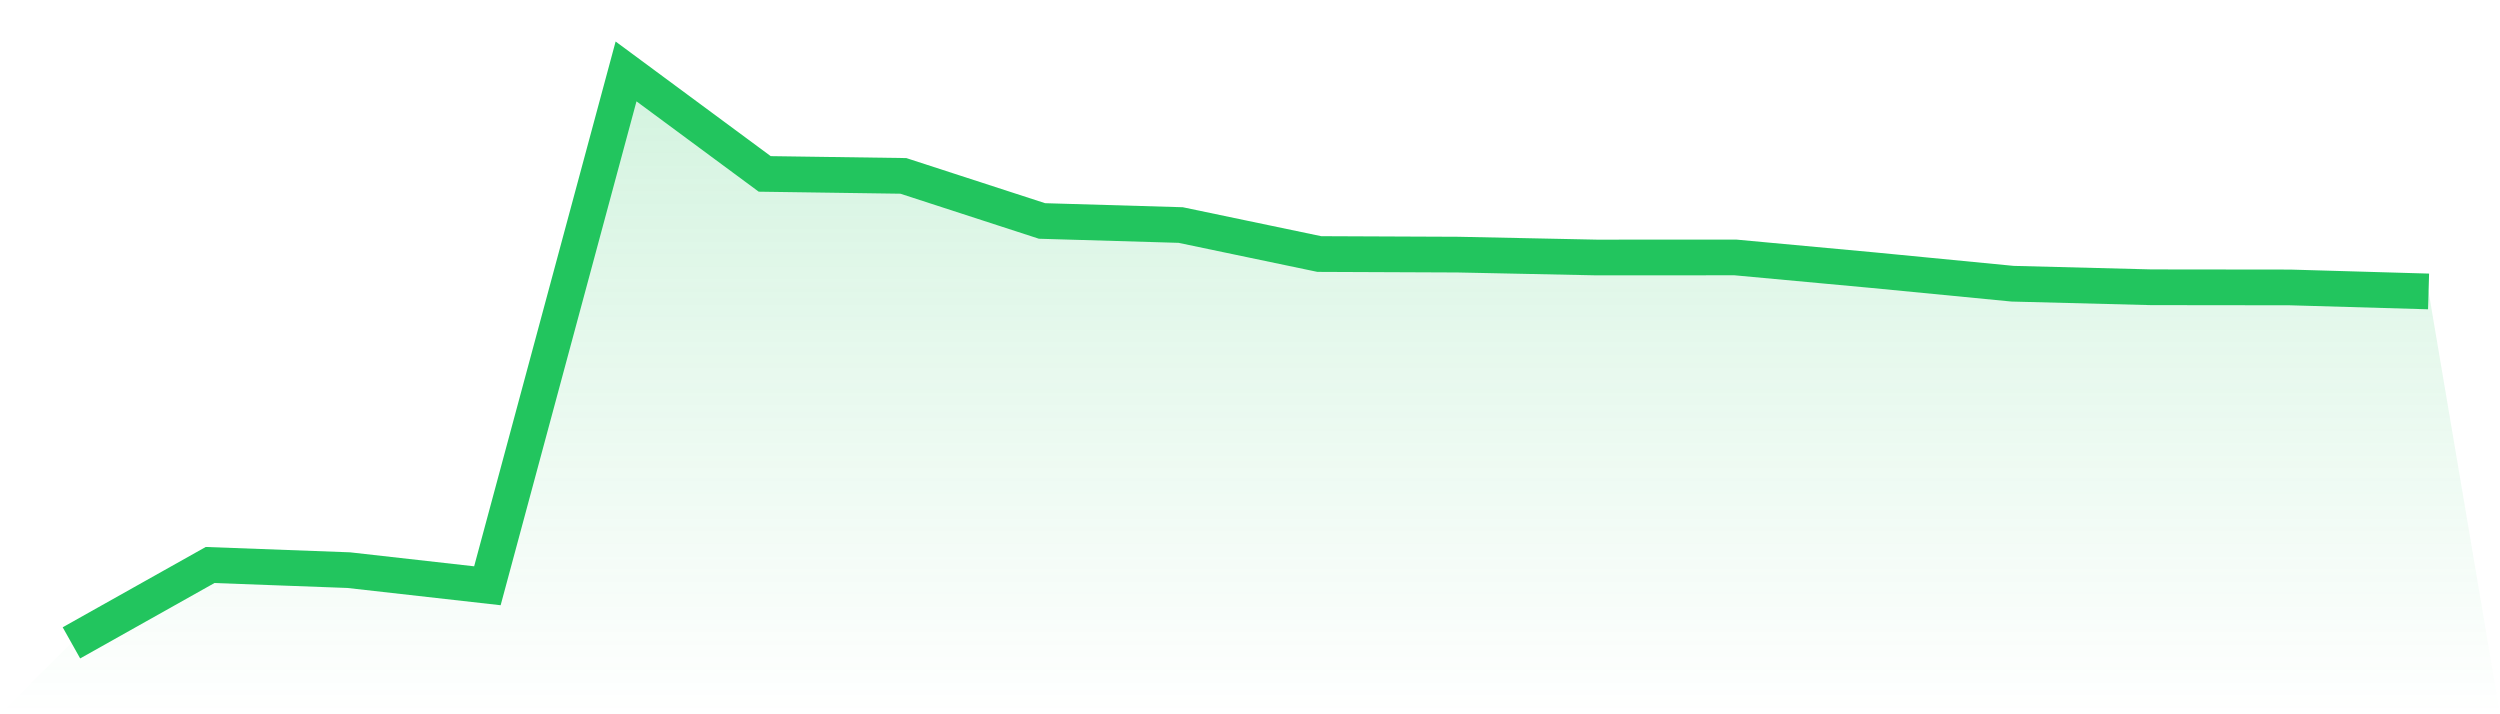 <svg viewBox="0 0 140 40" xmlns="http://www.w3.org/2000/svg">
<defs>
<linearGradient id="gradient" x1="0" x2="0" y1="0" y2="1">
<stop offset="0%" stop-color="#22c55e" stop-opacity="0.2"/>
<stop offset="100%" stop-color="#22c55e" stop-opacity="0"/>
</linearGradient>
</defs>
<path d="M4,36 L4,36 L11.765,31.64 L19.529,31.928 L27.294,32.803 L35.059,4 L42.824,9.739 L50.588,9.85 L58.353,12.374 L66.118,12.602 L73.882,14.226 L81.647,14.259 L89.412,14.42 L97.176,14.416 L104.941,15.134 L112.706,15.888 L120.471,16.087 L128.235,16.096 L136,16.321 L140,40 L0,40 z" fill="url(#gradient)"/>
<path d="M4,36 L4,36 L11.765,31.64 L19.529,31.928 L27.294,32.803 L35.059,4 L42.824,9.739 L50.588,9.85 L58.353,12.374 L66.118,12.602 L73.882,14.226 L81.647,14.259 L89.412,14.42 L97.176,14.416 L104.941,15.134 L112.706,15.888 L120.471,16.087 L128.235,16.096 L136,16.321" fill="none" stroke="#22c55e" stroke-width="2"/>
</svg>